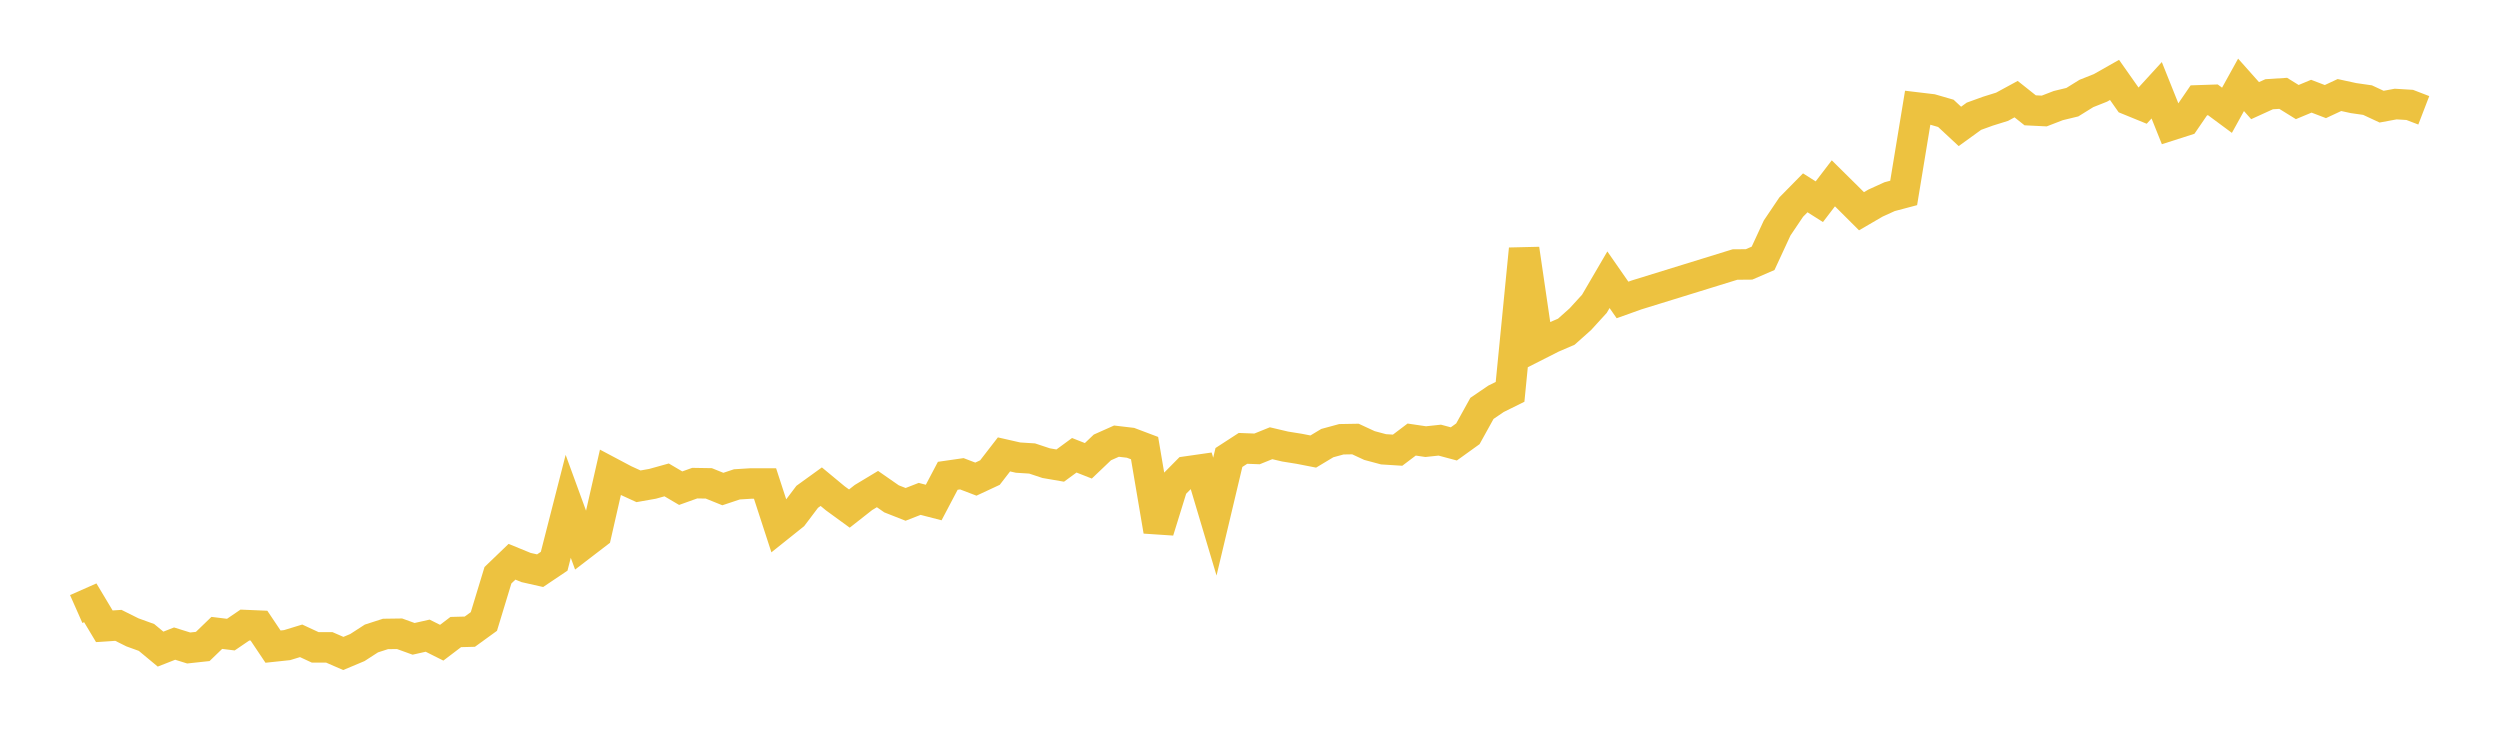 <svg width="164" height="48" xmlns="http://www.w3.org/2000/svg" xmlns:xlink="http://www.w3.org/1999/xlink"><path fill="none" stroke="rgb(237,194,64)" stroke-width="2" d="M5,39.952L5.922,39.544L6.844,41.084L7.766,41.023L8.689,41.483L9.611,41.817L10.533,42.582L11.455,42.22L12.377,42.508L13.299,42.408L14.222,41.518L15.144,41.631L16.066,41.003L16.988,41.042L17.91,42.418L18.832,42.32L19.754,42.038L20.677,42.467L21.599,42.466L22.521,42.867L23.443,42.48L24.365,41.884L25.287,41.587L26.21,41.574L27.132,41.908L28.054,41.7L28.976,42.162L29.898,41.462L30.82,41.438L31.743,40.769L32.665,37.737L33.587,36.851L34.509,37.229L35.431,37.437L36.353,36.818L37.275,33.214L38.198,35.741L39.12,35.034L40.042,30.99L40.964,31.479L41.886,31.901L42.808,31.738L43.731,31.481L44.653,32.024L45.575,31.694L46.497,31.709L47.419,32.081L48.341,31.774L49.263,31.717L50.186,31.717L51.108,34.55L52.03,33.813L52.952,32.592L53.874,31.926L54.796,32.69L55.719,33.362L56.641,32.638L57.563,32.083L58.485,32.724L59.407,33.087L60.329,32.727L61.251,32.965L62.174,31.212L63.096,31.079L64.018,31.431L64.94,31.001L65.862,29.809L66.784,30.019L67.707,30.077L68.629,30.383L69.551,30.542L70.473,29.866L71.395,30.229L72.317,29.351L73.24,28.939L74.162,29.048L75.084,29.396L76.006,34.838L76.928,31.862L77.85,30.929L78.772,30.797L79.695,33.891L80.617,30.011L81.539,29.413L82.461,29.448L83.383,29.076L84.305,29.293L85.228,29.441L86.15,29.621L87.072,29.067L87.994,28.816L88.916,28.8L89.838,29.227L90.76,29.474L91.683,29.532L92.605,28.835L93.527,28.971L94.449,28.873L95.371,29.12L96.293,28.457L97.216,26.79L98.138,26.162L99.06,25.705L99.982,16.333L100.904,22.625L101.826,22.158L102.749,21.761L103.671,20.939L104.593,19.929L105.515,18.351L106.437,19.677L107.359,19.347L113.814,17.353L114.737,17.345L115.659,16.947L116.581,14.955L117.503,13.586L118.425,12.649L119.347,13.232L120.269,12.026L121.192,12.938L122.114,13.858L123.036,13.321L123.958,12.901L124.88,12.657L125.802,7.058L126.725,7.168L127.647,7.435L128.569,8.292L129.491,7.625L130.413,7.291L131.335,7.004L132.257,6.503L133.18,7.237L134.102,7.282L135.024,6.926L135.946,6.703L136.868,6.131L137.79,5.765L138.713,5.242L139.635,6.553L140.557,6.929L141.479,5.921L142.401,8.224L143.323,7.929L144.246,6.582L145.168,6.551L146.09,7.234L147.012,5.566L147.934,6.602L148.856,6.182L149.778,6.123L150.701,6.695L151.623,6.311L152.545,6.664L153.467,6.234L154.389,6.435L155.311,6.567L156.234,6.997L157.156,6.826L158.078,6.882L159,7.237"></path></svg>